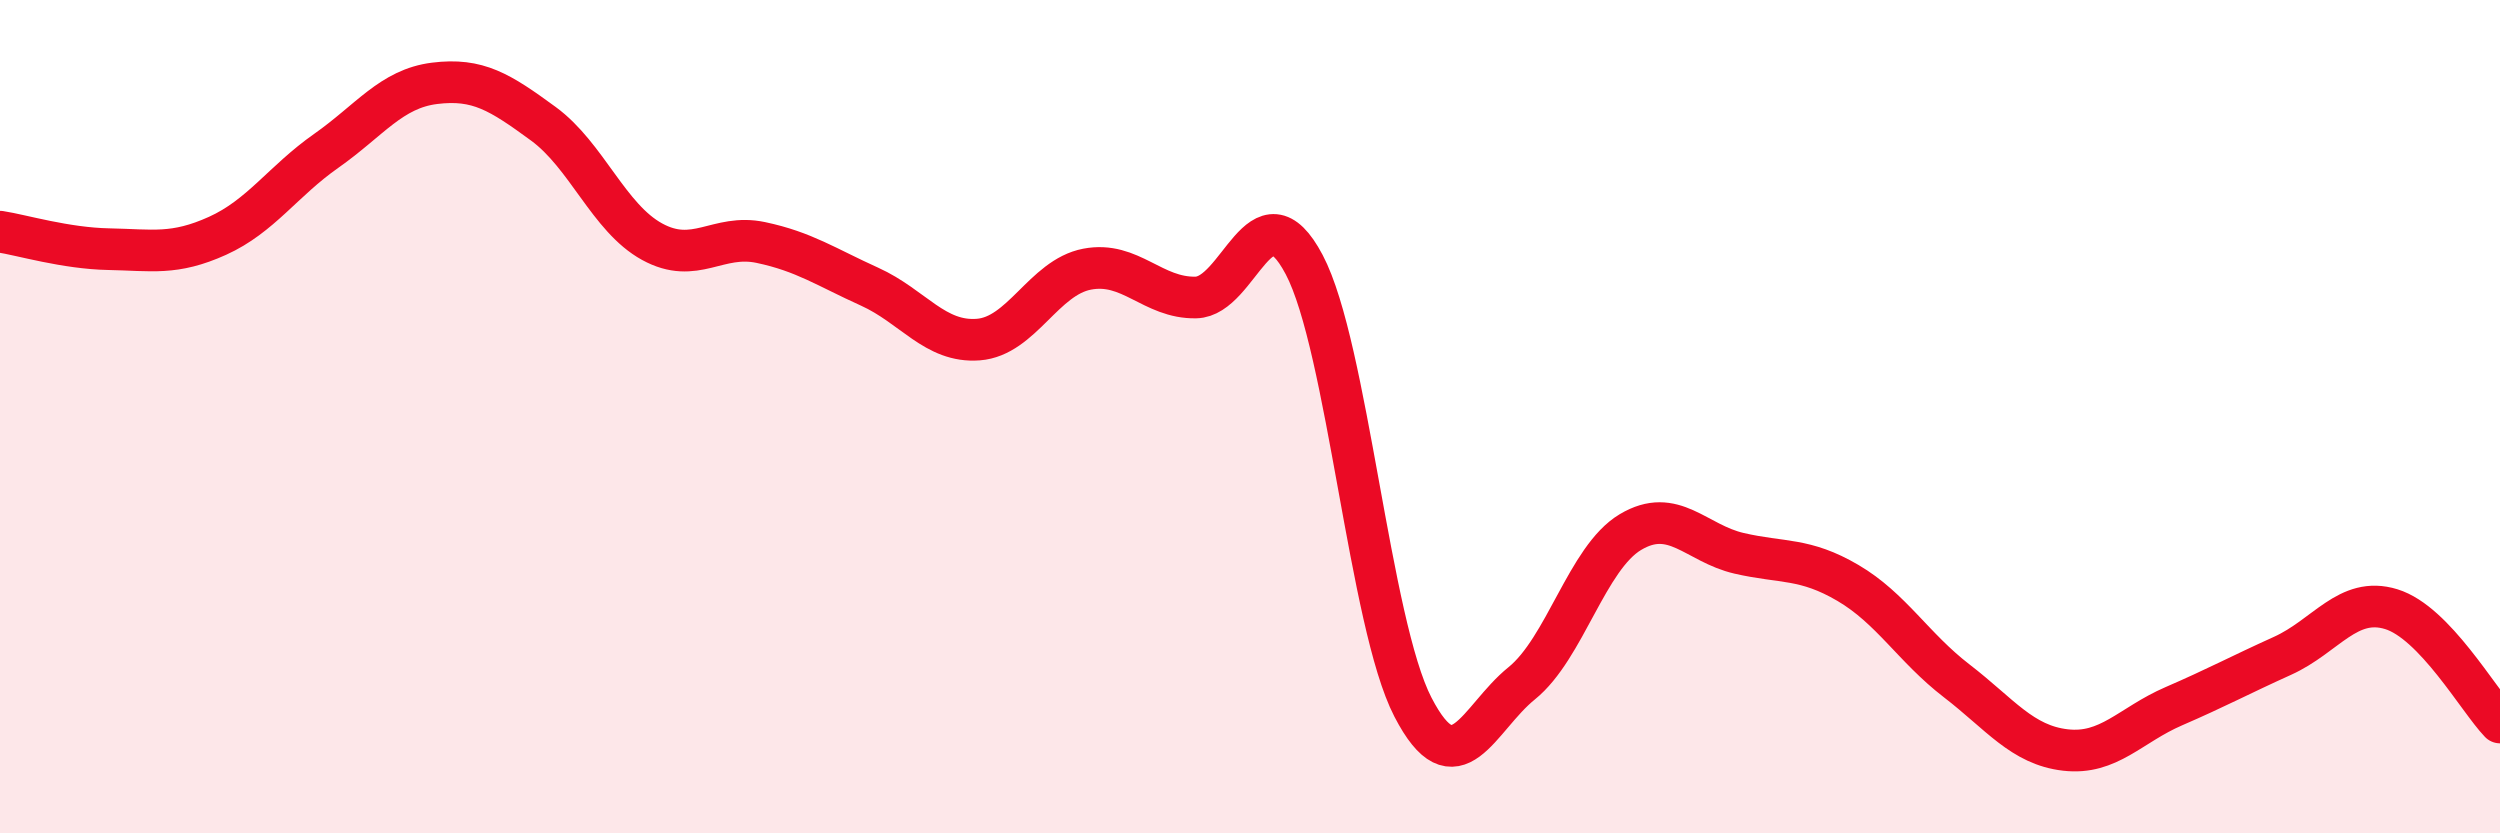
    <svg width="60" height="20" viewBox="0 0 60 20" xmlns="http://www.w3.org/2000/svg">
      <path
        d="M 0,5.56 C 0.52,5.64 1.57,5.96 2.61,5.98 C 3.65,6 4.18,6.13 5.22,5.66 C 6.26,5.19 6.79,4.35 7.83,3.62 C 8.87,2.89 9.39,2.13 10.43,2 C 11.47,1.87 12,2.21 13.04,2.97 C 14.08,3.73 14.61,5.23 15.65,5.8 C 16.69,6.37 17.22,5.6 18.26,5.82 C 19.3,6.04 19.83,6.41 20.87,6.88 C 21.91,7.35 22.44,8.23 23.48,8.15 C 24.52,8.07 25.05,6.66 26.09,6.46 C 27.13,6.26 27.66,7.16 28.7,7.14 C 29.74,7.12 30.26,4.38 31.3,6.35 C 32.34,8.32 32.87,14.96 33.91,16.97 C 34.95,18.98 35.48,17.24 36.52,16.4 C 37.56,15.56 38.09,13.39 39.13,12.77 C 40.17,12.15 40.7,13.04 41.74,13.28 C 42.78,13.52 43.31,13.38 44.35,13.99 C 45.39,14.6 45.92,15.54 46.96,16.34 C 48,17.14 48.53,17.88 49.57,18 C 50.61,18.12 51.13,17.4 52.17,16.95 C 53.21,16.5 53.74,16.21 54.78,15.74 C 55.82,15.27 56.35,14.3 57.39,14.62 C 58.43,14.94 59.48,16.8 60,17.34L60 20L0 20Z"
        fill="#EB0A25"
        opacity="0.1"
        stroke-linecap="round"
        stroke-linejoin="round"
      />
      <path
        d="M 0,5.56 C 0.52,5.64 1.57,5.96 2.61,5.98 C 3.65,6 4.18,6.13 5.22,5.66 C 6.26,5.19 6.79,4.35 7.83,3.62 C 8.87,2.89 9.39,2.13 10.43,2 C 11.47,1.87 12,2.21 13.04,2.97 C 14.08,3.73 14.61,5.23 15.65,5.8 C 16.69,6.37 17.22,5.6 18.26,5.82 C 19.3,6.04 19.83,6.41 20.87,6.88 C 21.91,7.35 22.44,8.23 23.48,8.15 C 24.52,8.07 25.05,6.66 26.09,6.46 C 27.13,6.26 27.66,7.16 28.7,7.14 C 29.74,7.12 30.26,4.38 31.3,6.35 C 32.34,8.32 32.87,14.96 33.91,16.97 C 34.95,18.98 35.48,17.24 36.52,16.4 C 37.56,15.56 38.09,13.39 39.13,12.77 C 40.17,12.15 40.7,13.04 41.74,13.28 C 42.78,13.52 43.31,13.38 44.35,13.99 C 45.39,14.6 45.92,15.54 46.96,16.34 C 48,17.14 48.53,17.88 49.57,18 C 50.61,18.12 51.13,17.4 52.17,16.95 C 53.21,16.5 53.74,16.21 54.78,15.74 C 55.82,15.27 56.35,14.3 57.39,14.62 C 58.43,14.94 59.48,16.8 60,17.34"
        stroke="#EB0A25"
        stroke-width="1"
        fill="none"
        stroke-linecap="round"
        stroke-linejoin="round"
      />
    </svg>
  
